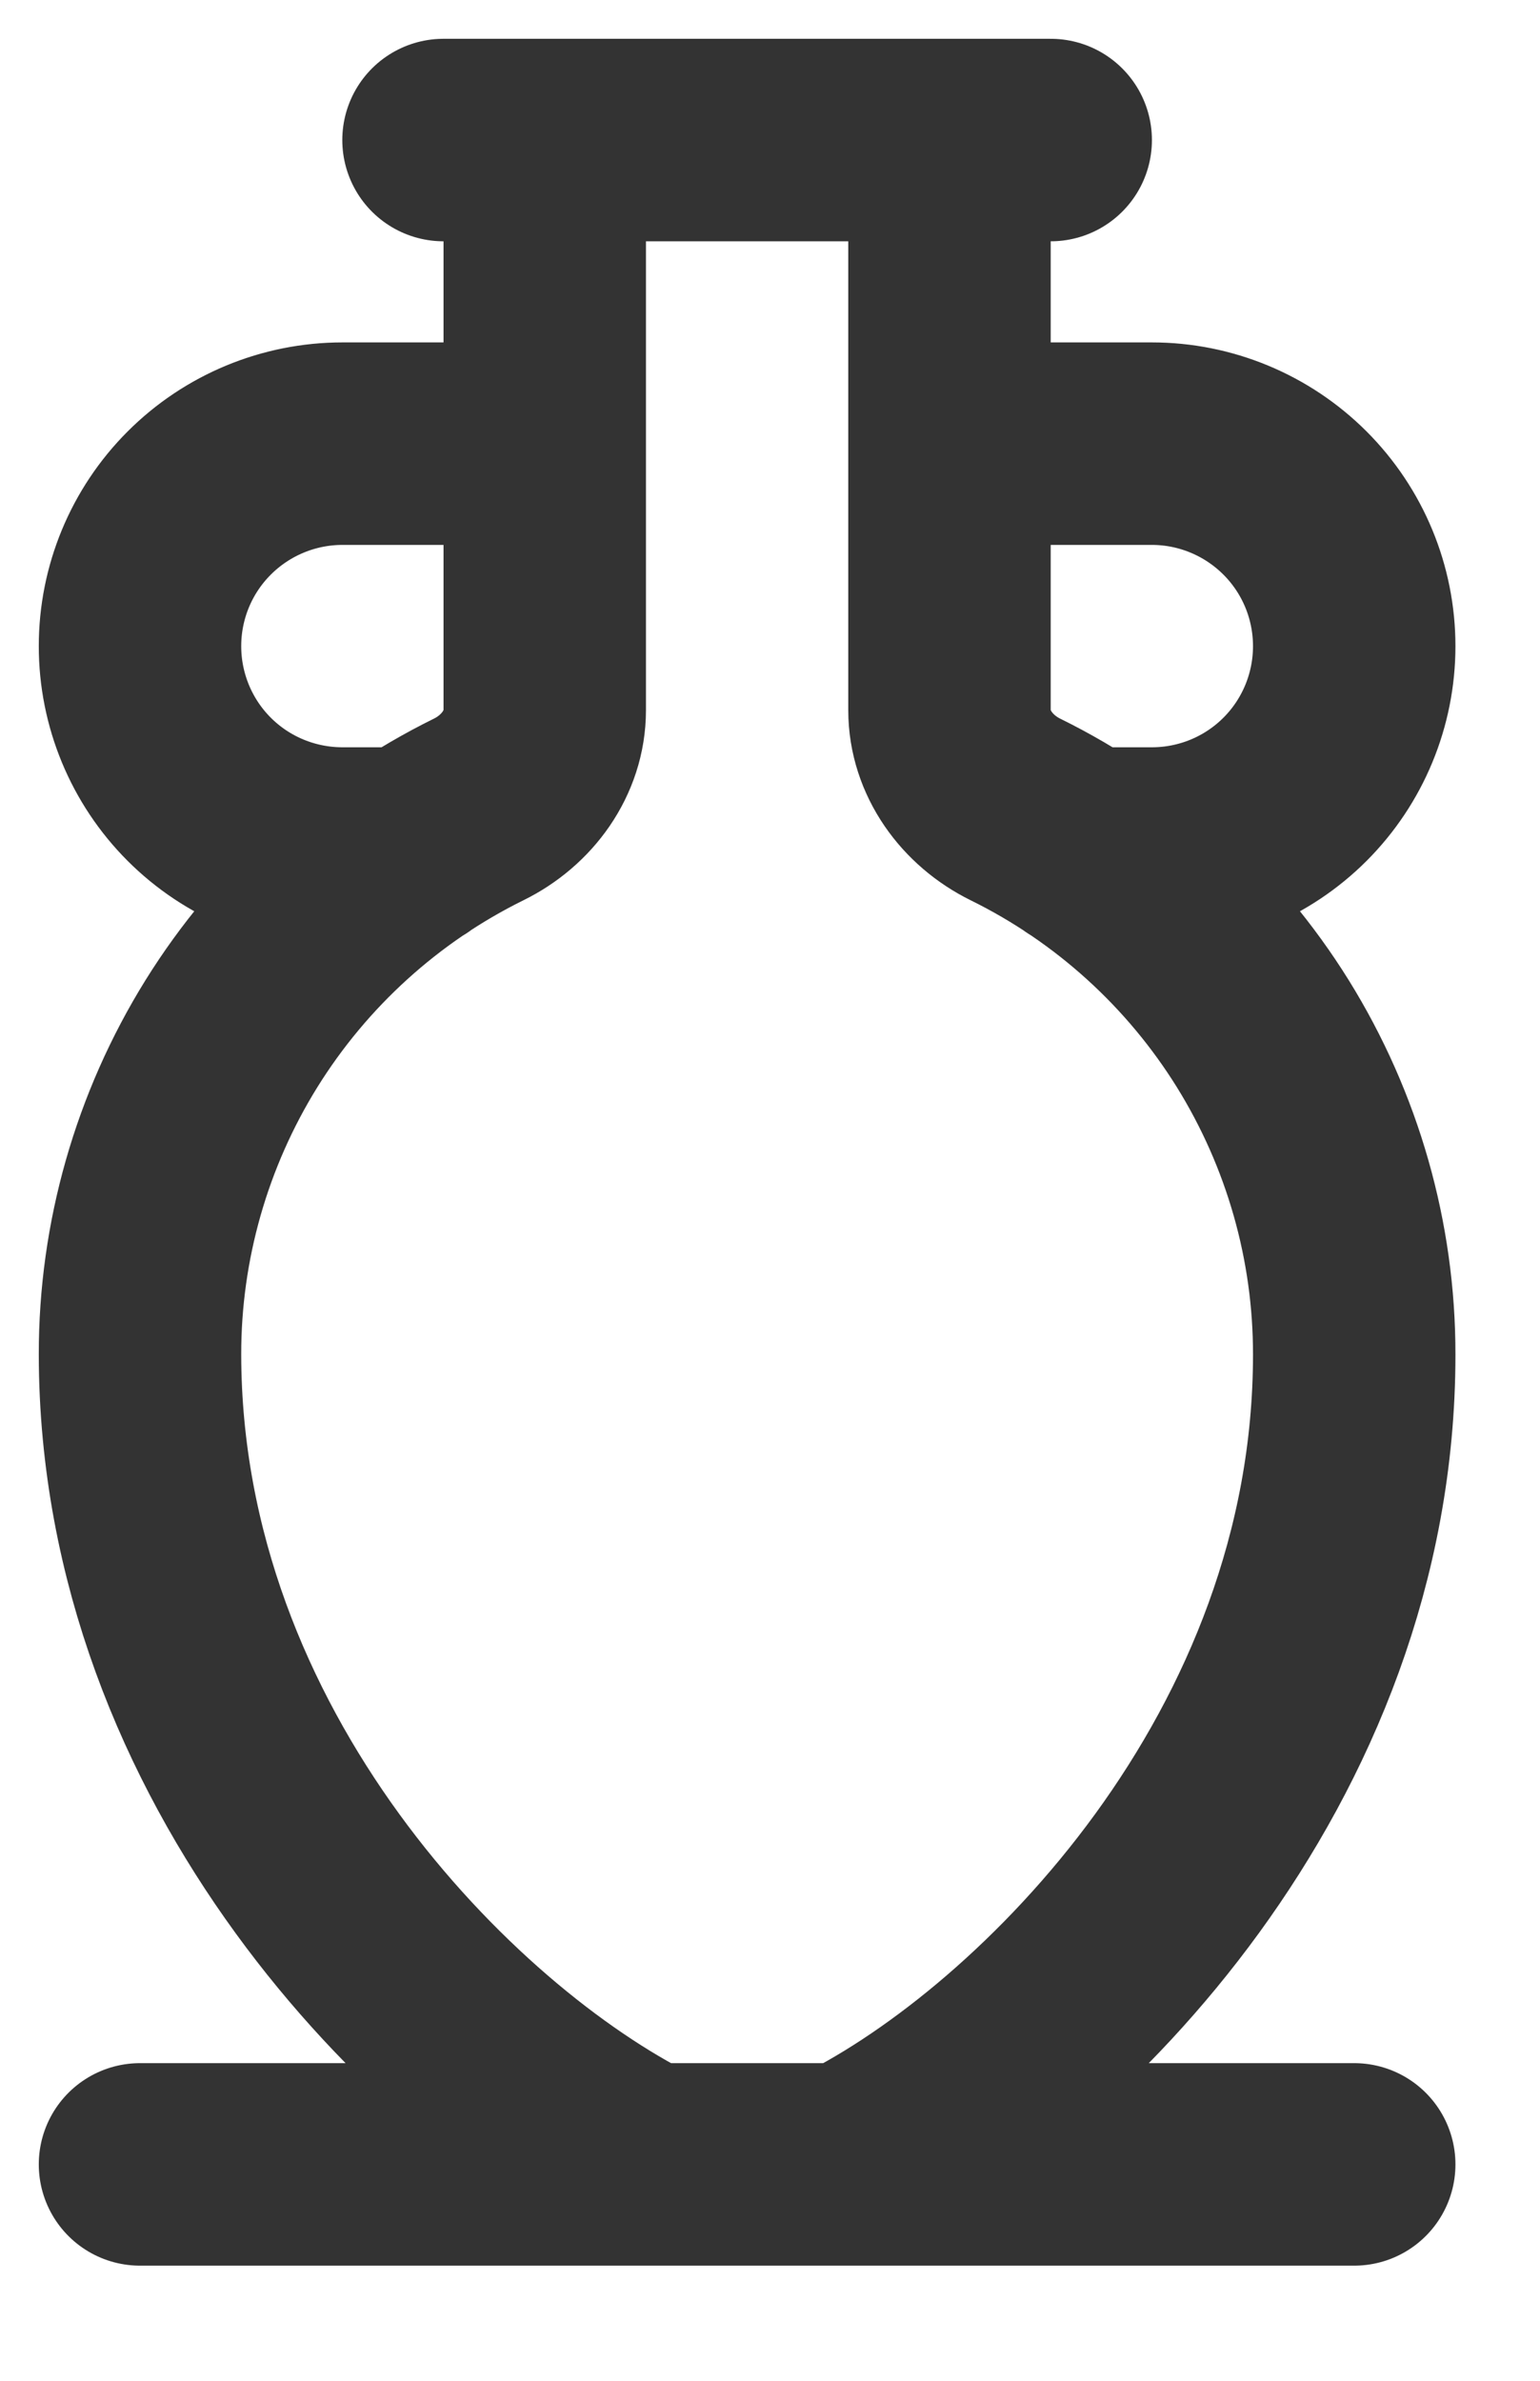 <?xml version="1.0" encoding="utf-8"?>
<svg xmlns="http://www.w3.org/2000/svg" fill="none" height="100%" overflow="visible" preserveAspectRatio="none" style="display: block;" viewBox="0 0 11 17" width="100%">
<path d="M3.891 1V5.071C3.891 5.377 3.694 5.645 3.419 5.78C2.693 6.138 2.081 6.693 1.653 7.381C1.226 8.069 0.999 8.863 1 9.673C1.004 12.564 3.168 14.732 4.614 15.455M3.891 3.168H2.446C2.062 3.168 1.694 3.321 1.423 3.592C1.152 3.863 1 4.23 1 4.614C1 4.997 1.152 5.365 1.423 5.636C1.694 5.907 2.062 6.059 2.446 6.059H2.937M6.782 1V5.071C6.782 5.377 6.979 5.645 7.253 5.78C7.98 6.138 8.592 6.693 9.02 7.381C9.447 8.069 9.674 8.863 9.673 9.673C9.673 12.564 7.505 14.732 6.059 15.455M6.782 3.168H8.228C8.611 3.168 8.979 3.321 9.25 3.592C9.521 3.863 9.673 4.23 9.673 4.614C9.673 4.997 9.521 5.365 9.25 5.636C8.979 5.907 8.611 6.059 8.228 6.059H7.736M9.673 15.455H1M3.168 1H7.505" id="Vector" stroke="#333333" stroke-linecap="round" stroke-linejoin="round" stroke-width="1.446"/>
</svg>